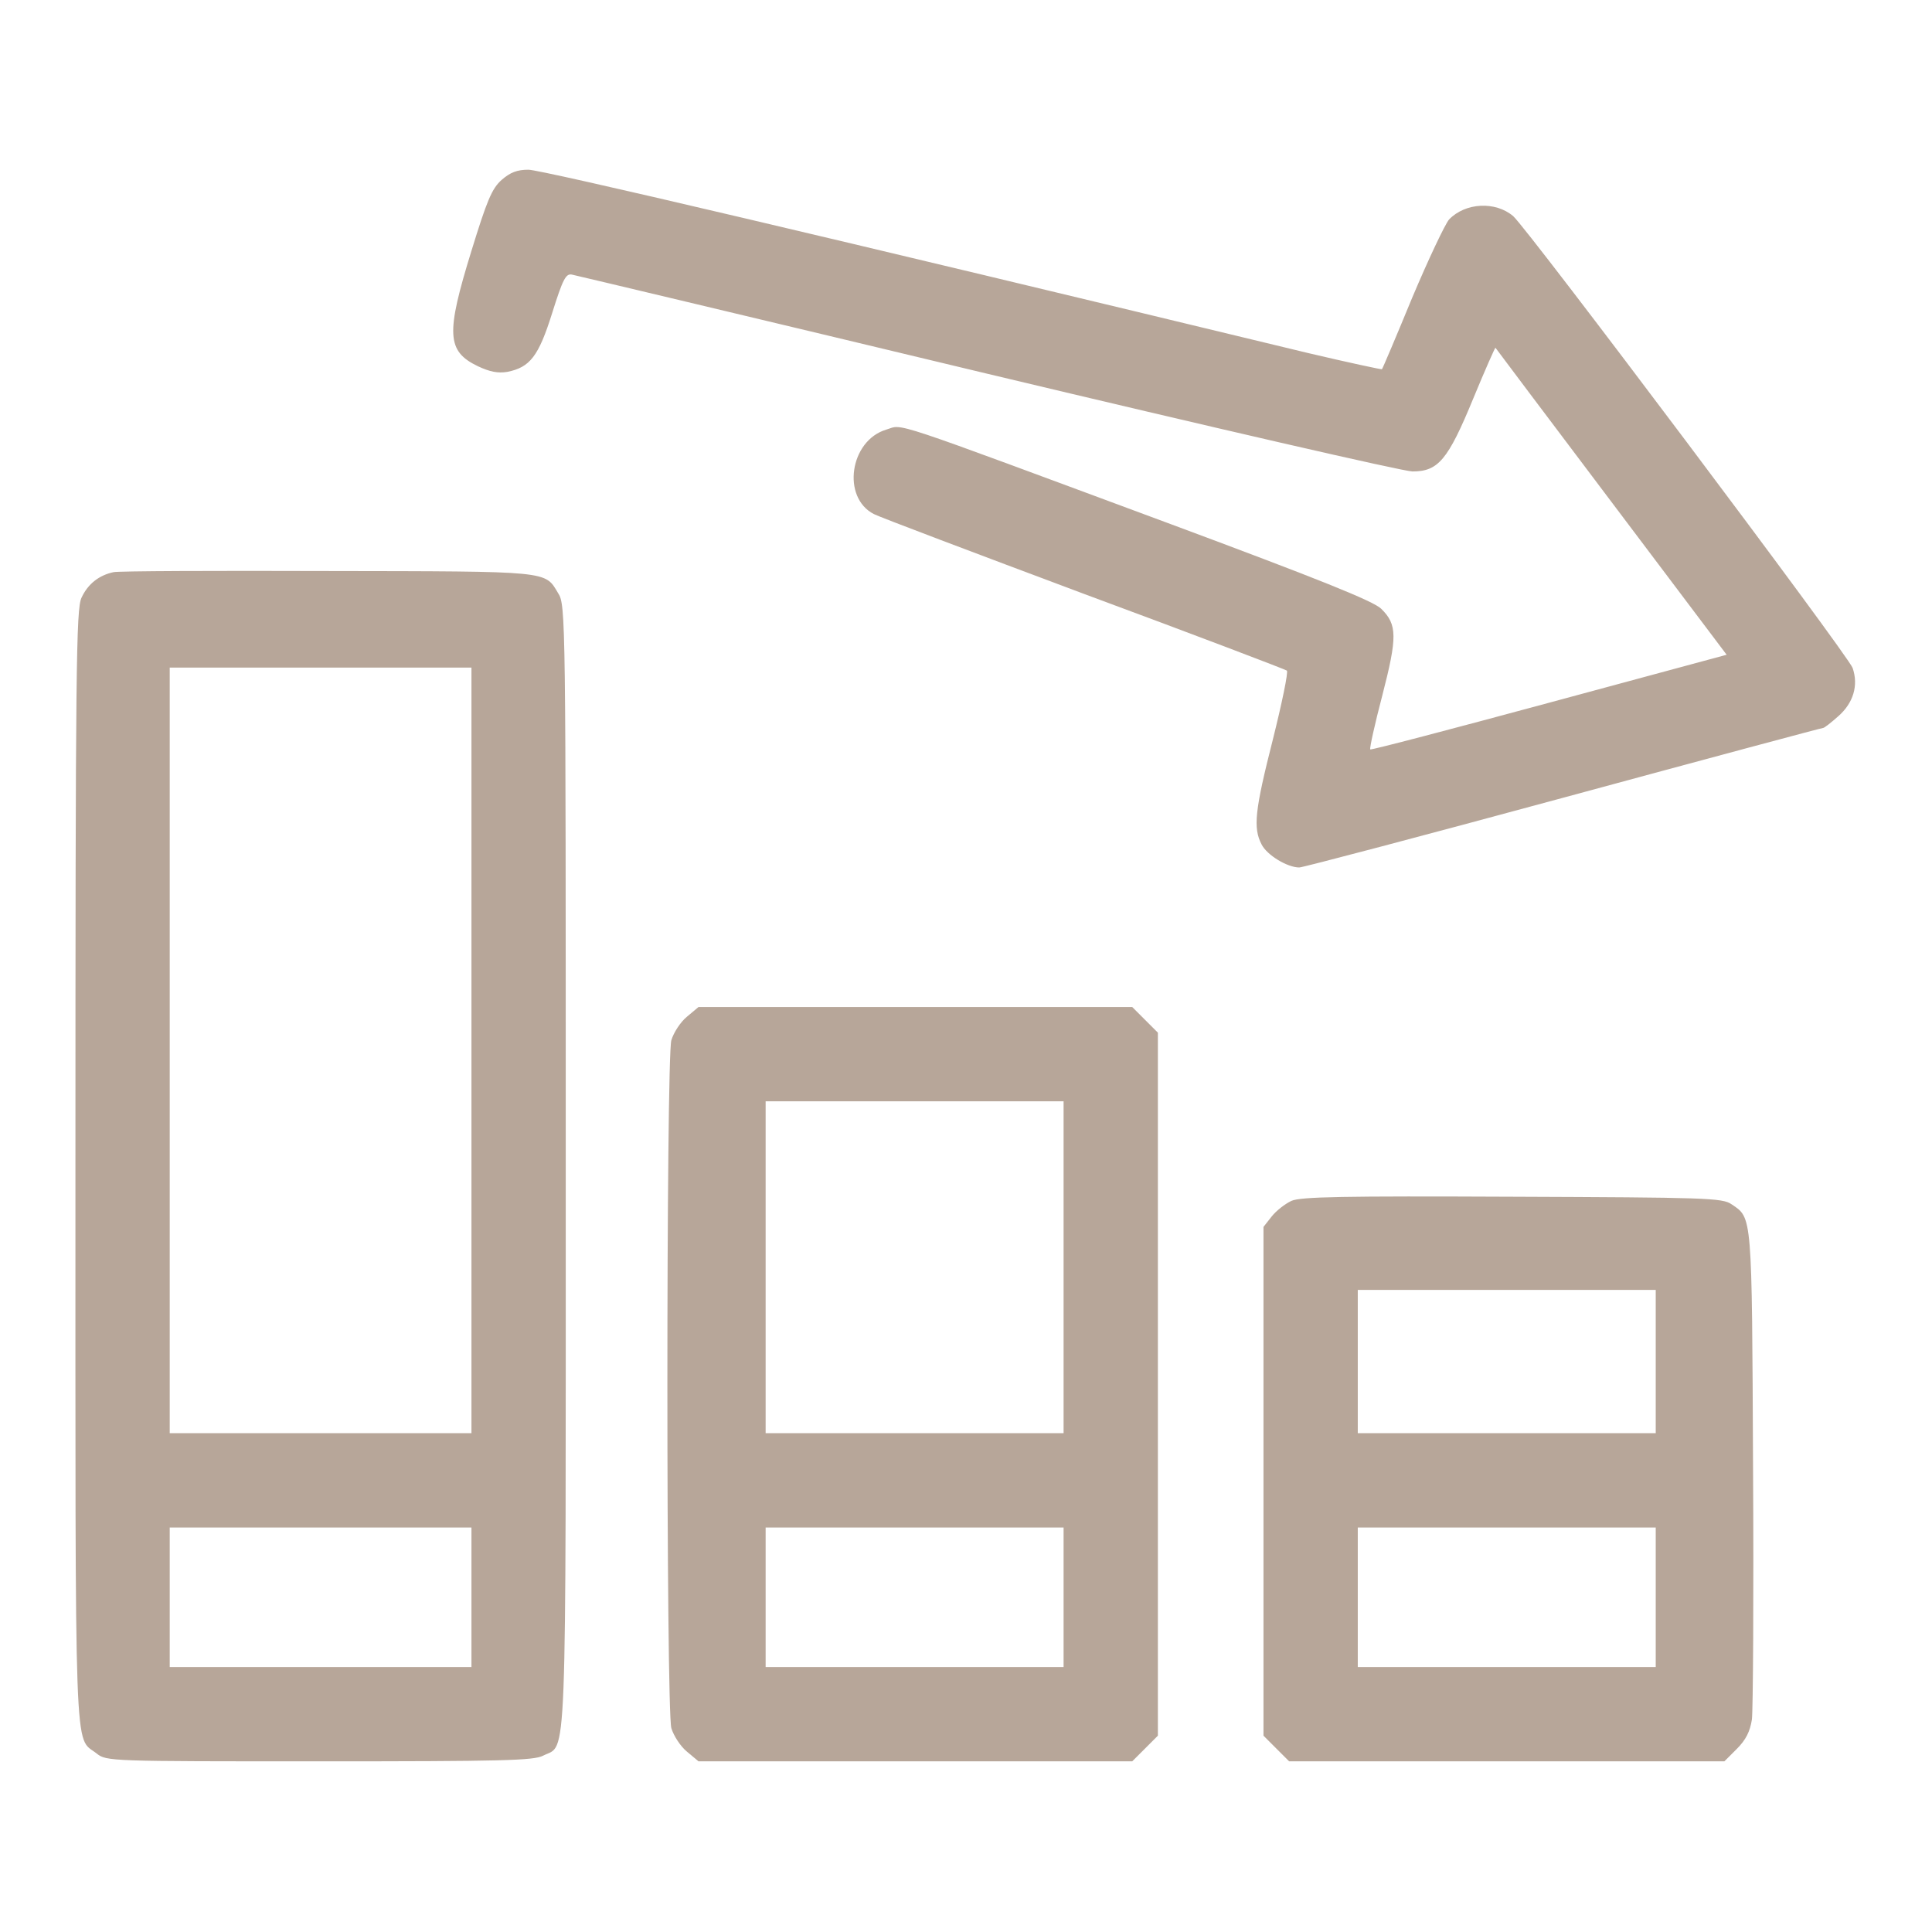 <?xml version="1.0" encoding="UTF-8"?> <svg xmlns="http://www.w3.org/2000/svg" width="683" height="683" viewBox="0 0 683 683" fill="none"><path d="M177.336 63.6C173.869 66.667 172.136 70.934 166.669 88.667C157.603 118 157.869 124.134 168.936 129.467C173.203 131.467 176.003 132 179.336 131.467C187.336 129.867 190.403 126 195.203 110.667C198.936 98.8 200.003 96.667 202.136 97.067C203.469 97.334 269.603 113.067 349.069 132.134C428.403 151.067 496.136 166.667 499.336 166.667C508.403 166.667 511.869 162.667 520.803 140.934C524.936 130.934 528.536 122.8 528.669 122.934C528.803 123.2 547.203 147.6 569.603 177.334L610.403 231.467L547.736 248.4C513.203 257.734 484.803 265.2 484.403 264.934C484.136 264.534 486.003 256 488.669 245.867C494.003 225.2 494.003 220.8 488.269 215.2C485.603 212.534 466.003 204.667 414.003 185.334C311.869 147.467 319.603 150 313.336 151.867C300.403 155.734 297.469 175.867 308.936 181.734C310.936 182.8 344.536 195.467 383.336 210C422.269 224.4 454.403 236.667 454.936 237.067C455.469 237.6 453.203 248.534 450.003 261.334C443.603 286.534 442.936 292.667 446.003 298.534C447.869 302.267 455.069 306.667 459.336 306.667C460.536 306.667 502.536 295.6 552.669 282C602.803 268.4 644.003 257.334 644.536 257.334C644.936 257.334 647.336 255.467 649.869 253.2C655.203 248.534 657.069 242.267 654.936 236.134C653.336 231.6 540.003 80.8 534.936 76.4C528.669 71.067 518.003 71.6 512.269 77.6C510.803 79.334 504.936 91.734 499.203 105.334C493.603 118.934 488.803 130.267 488.536 130.534C488.403 130.667 476.536 128.134 462.403 124.8C291.869 83.6 191.336 60 186.803 60C182.803 60 180.403 60.934 177.336 63.6Z" fill="#B7A699"></path><path d="M40.134 202.267C35.068 203.334 31.067 206.4 28.801 211.334C26.934 215.334 26.668 235.6 26.668 412.667C26.668 627.467 26.134 613.6 34.134 619.867C37.601 622.667 38.667 622.667 112.934 622.667C177.601 622.667 188.668 622.4 192.001 620.667C200.534 616.267 200.001 630.4 200.001 412.4C200.001 218.267 200.001 213.867 197.334 209.734C192.534 201.734 195.068 202 116.001 201.867C76.001 201.734 41.867 201.867 40.134 202.267ZM166.668 371.334V506.667H113.334H60.001V371.334V236H113.334H166.668V371.334ZM166.668 564.667V589.334H113.334H60.001V564.667V540H113.334H166.668V564.667Z" fill="#B7A699"></path><path d="M242.8 359.467C240.534 361.334 238.134 365.067 237.334 367.734C235.467 374.534 235.467 604.134 237.334 610.934C238.134 613.6 240.534 617.334 242.8 619.2L246.934 622.667H323.6H400.267L404.8 618.134L409.334 613.6V489.334V365.067L404.8 360.534L400.267 356H323.6H246.934L242.8 359.467ZM376 448V506.667H323.334H270.667V448V389.334H323.334H376V448ZM376 564.667V589.334H323.334H270.667V564.667V540H323.334H376V564.667Z" fill="#B7A699"></path><path d="M456.535 424.534C454.268 425.6 451.201 428 449.601 430L446.668 433.734V523.6V613.6L451.201 618.134L455.735 622.667H532.668H609.601L614.001 618.267C617.201 615.067 618.668 612.134 619.335 607.867C619.735 604.667 620.001 564.534 619.735 518.667C619.335 428.667 619.468 430.667 612.135 425.734C608.935 423.467 602.935 423.334 534.668 423.067C474.668 422.8 459.868 423.067 456.535 424.534ZM585.335 481.334V506.667H532.668H480.001V481.334V456H532.668H585.335V481.334ZM585.335 564.667V589.334H532.668H480.001V564.667V540H532.668H585.335V564.667Z" fill="#B7A699"></path></svg> 